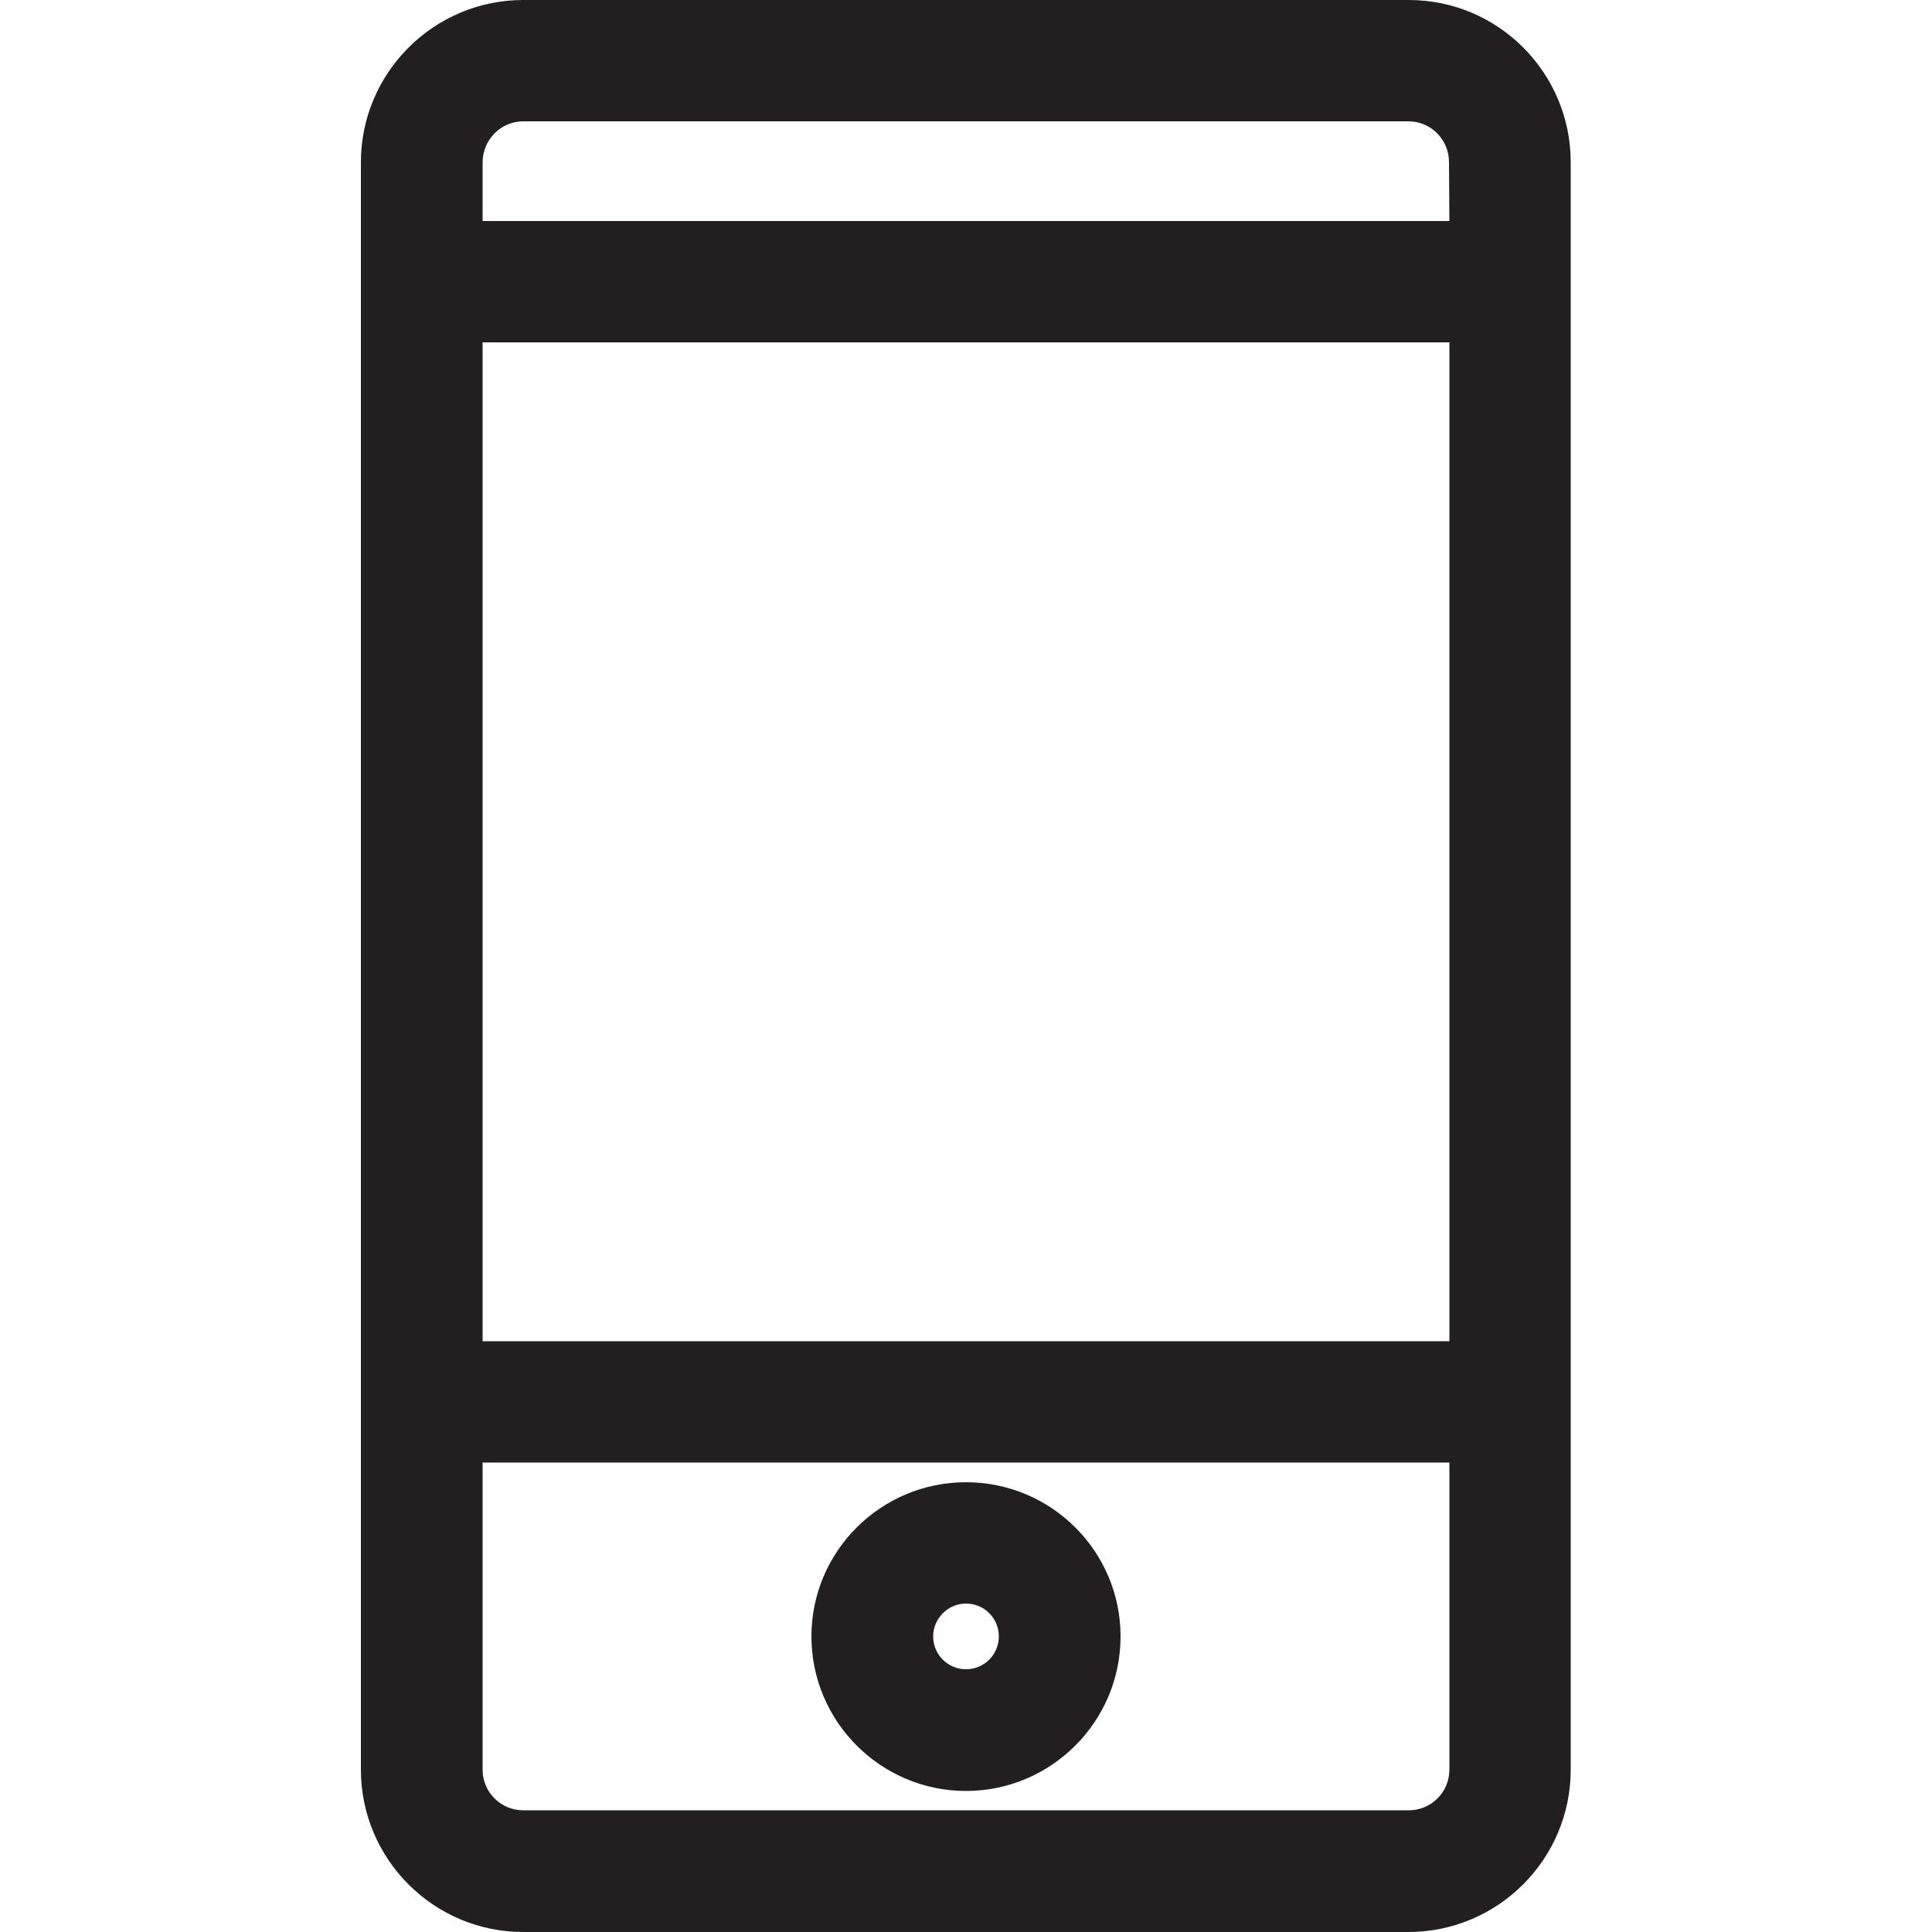 <?xml version="1.0" encoding="utf-8"?>
<!-- Generator: Adobe Illustrator 17.1.0, SVG Export Plug-In . SVG Version: 6.00 Build 0)  -->
<!DOCTYPE svg PUBLIC "-//W3C//DTD SVG 1.1 Basic//EN" "http://www.w3.org/Graphics/SVG/1.1/DTD/svg11-basic.dtd">
<svg version="1.1" baseProfile="basic" id="Arrow_1_"
	 xmlns="http://www.w3.org/2000/svg" xmlns:xlink="http://www.w3.org/1999/xlink" x="0px" y="0px" width="500px" height="500px"
	 viewBox="0 0 500 500" xml:space="preserve">
<g>
	<path fill="#231F20" d="M364.6,0H135.4c-23.1,0-42,18.8-42,42v416c0,23.1,18.8,42,42,42h229.1c23.1,0,42-18.8,42-42V42
		C406.5,18.8,387.7,0,364.6,0z M375.1,458c0,5.8-4.7,10.5-10.5,10.5H135.4c-5.8,0-10.5-4.7-10.5-10.5v-79.5h250.2V458z M375.1,347.1
		H124.9V88.6h250.2V347.1z M375.1,57.2H124.9V42c0-5.8,4.7-10.6,10.5-10.6h229.1c5.8,0,10.5,4.7,10.5,10.6L375.1,57.2L375.1,57.2z"
		/>
	<path fill="#231F20" d="M250,463.5c22,0,40-17.9,40-40c0-22-17.9-39.9-40-39.9s-40,17.9-40,39.9C210,445.6,228,463.5,250,463.5z
		 M250,415c4.7,0,8.5,3.8,8.5,8.5c0,4.7-3.8,8.5-8.5,8.5c-4.7,0-8.5-3.8-8.5-8.5C241.5,418.9,245.3,415,250,415z"/>
</g>
</svg>
